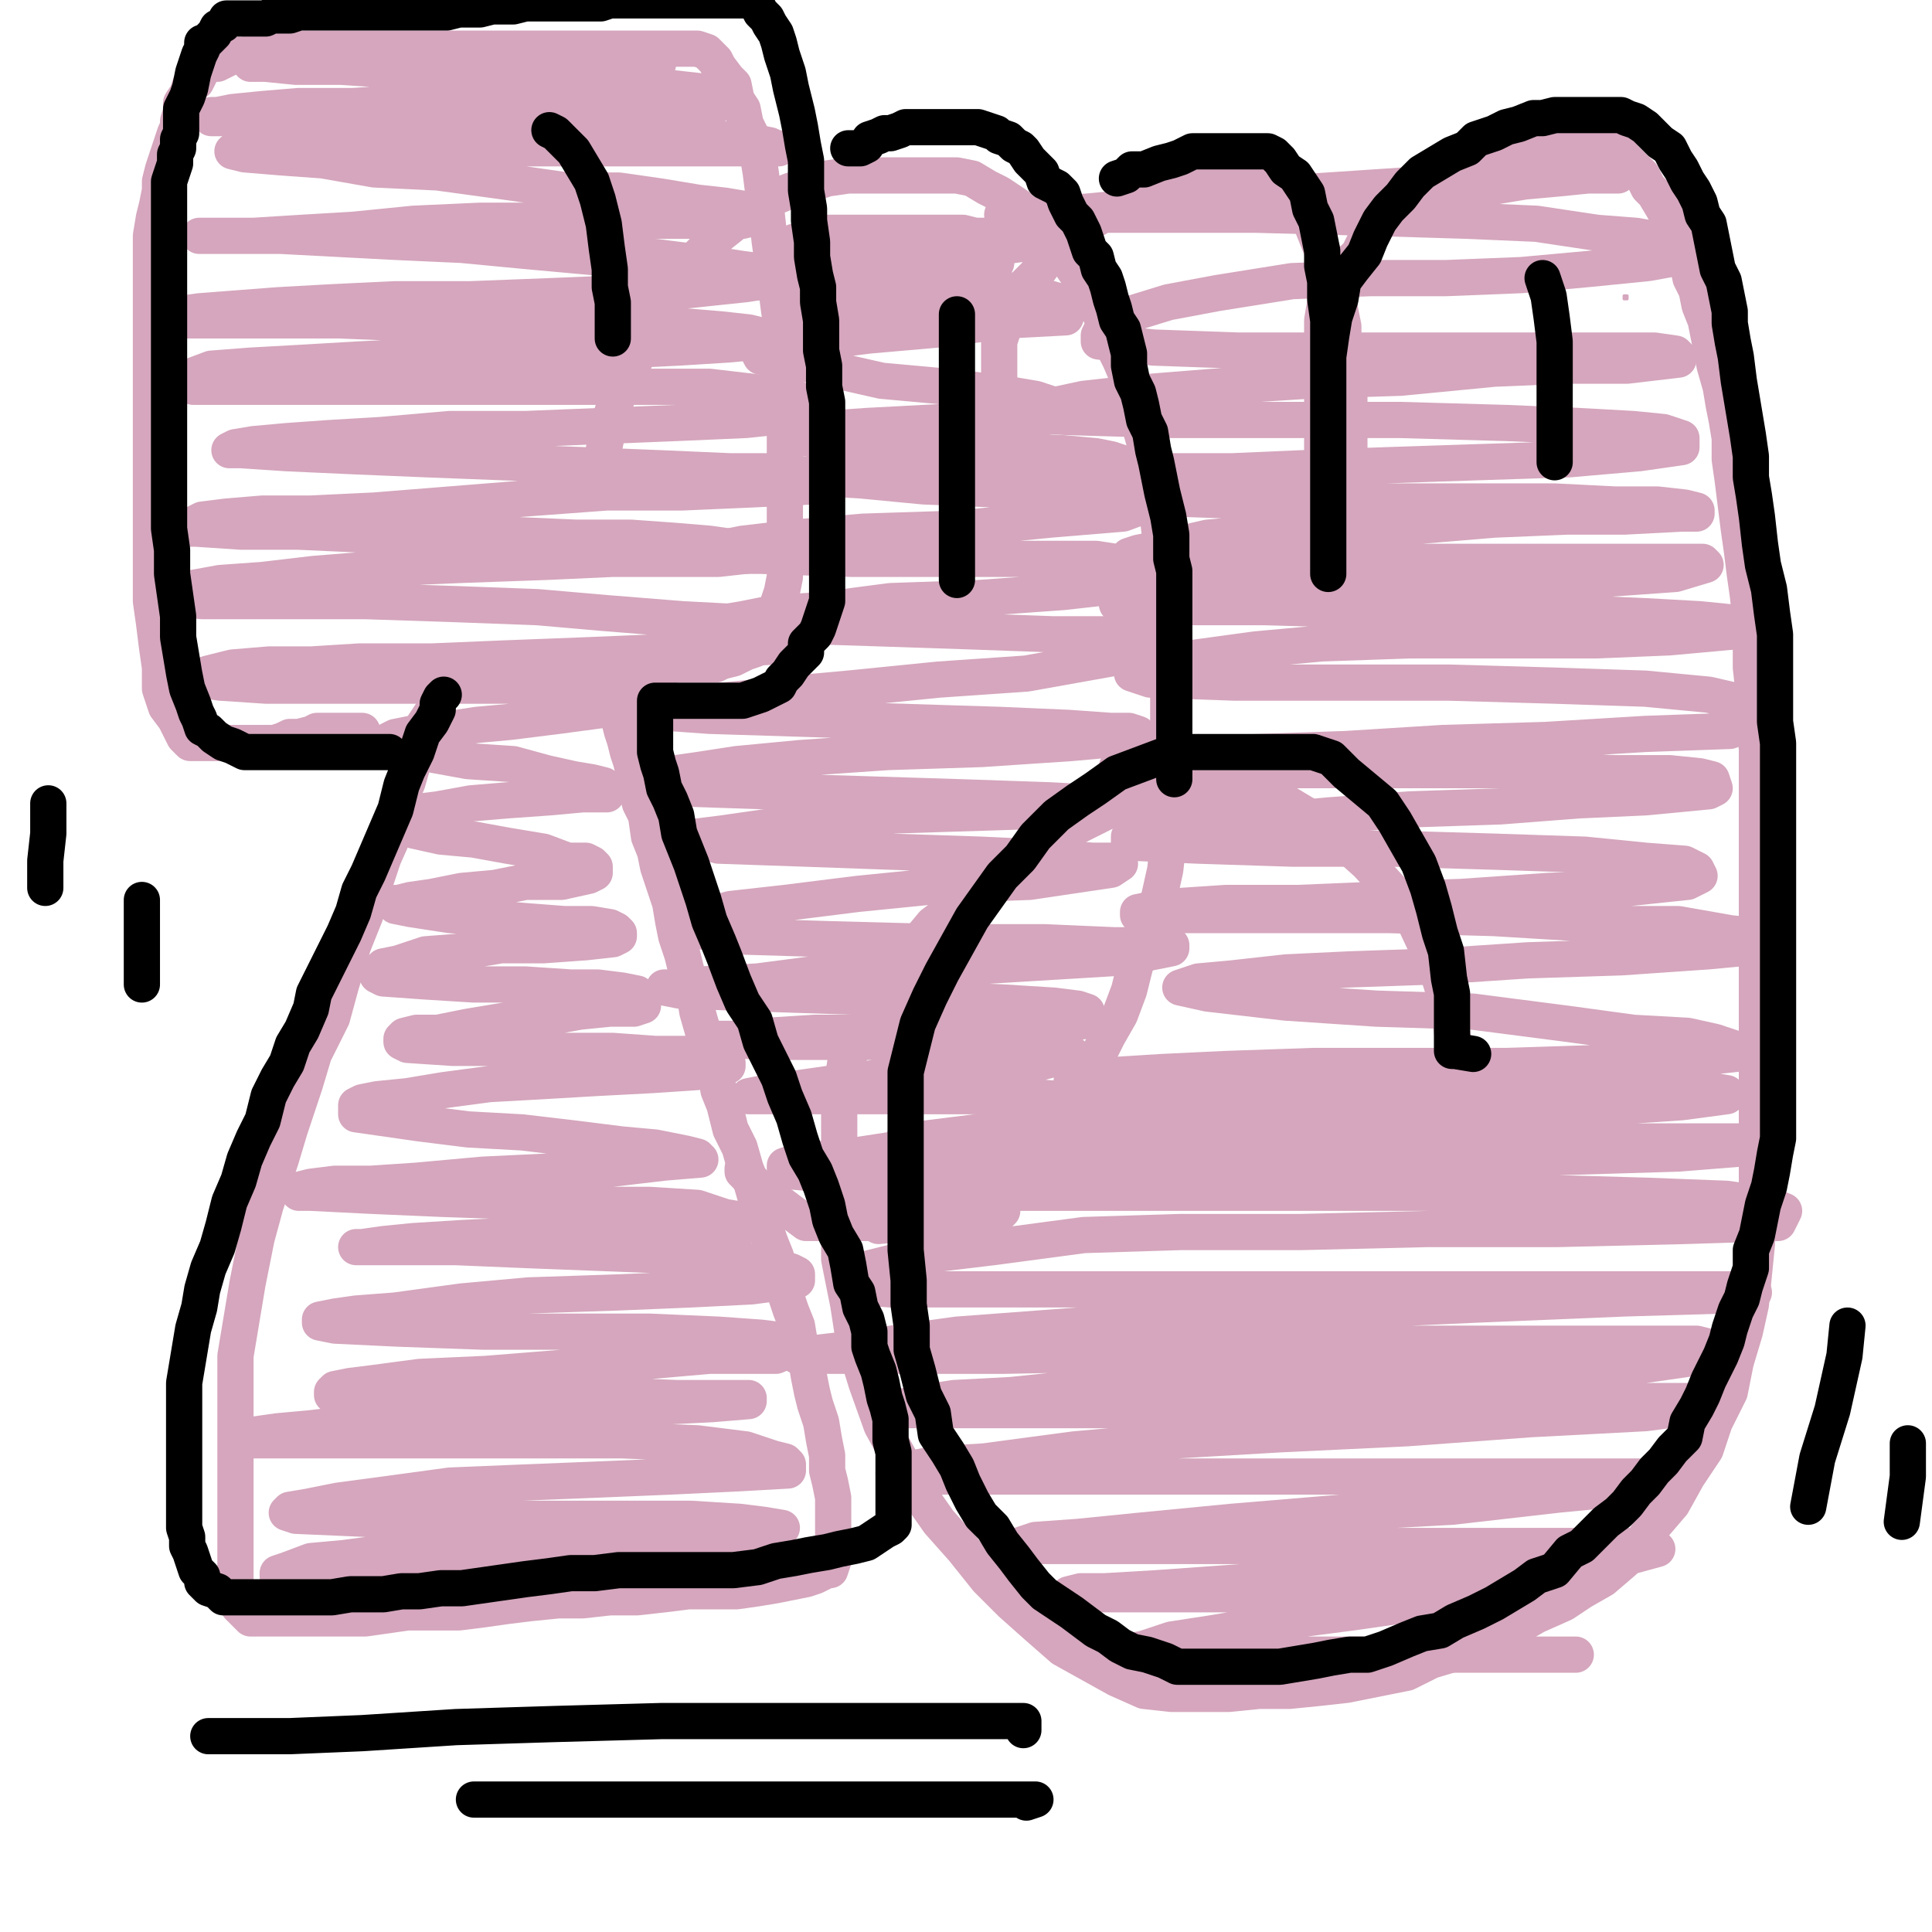 <?xml version="1.0" standalone="yes"?><svg width="640px" height="640px" xmlns="http://www.w3.org/2000/svg" version="1.1"><polyline points="538,199 539,199 539,200 538,200 538,199 " fill="none" stroke="#d5a6bd" stroke-width="1px" stroke-linecap="round" stroke-linejoin="round" /><polyline points="538,98 539,98 539,99 538,99 538,98 " fill="none" stroke="#d5a6bd" stroke-width="1px" stroke-linecap="round" stroke-linejoin="round" /><polyline points="525,73 526,73 526,74 525,74 525,73 " fill="none" stroke="#d5a6bd" stroke-width="1px" stroke-linecap="round" stroke-linejoin="round" /><polyline points="120,242.125 118,242.125 117,242.125 116,242.125 114,242.125 111,242.125 109,242.125 105,242.125 103,243.125 99,244.125 96,244.125 94,245.125 91,246.125 88,246.125 84,246.125 81,246.125 79,246.125 76,246.125 73,246.125 70,246.125 67,246.125 66,246.125 63,246.125 61,244.125 60,242.125 58,238.125 55,234.125 53,228.125 53,221.125 52,214.125 51,206.125 50,199.125 50,190.125 50,180.125 50,170.125 50,162.125 50,153.125 50,144.125 50,135.125 50,128.125 50,120.125 50,113.125 50,106.125 50,98.125 50,92.125 50,85.125 50,78.125 51,72.125 52,68.125 53,63.125 53,60.125 54,56.125 55,53.125 56,50.125 57,47.125 58,44.125 59,42.125 59,40.125 60,37.125 60,34.125 62,31.125 63,28.125 65,27.125 67,23.125 68,22.125 70,21.125 72,21.125 74,20.125 76,19.125 79,18.125 81,18.125 84,17.125 88,17.125 91,16.125 95,16.125 98,16.125 102,16.125 105,16.125 110,16.125 113,16.125 117,16.125 121,16.125 125,16.125 130,16.125 135,16.125 139,16.125 145,16.125 151,16.125 155,16.125 161,16.125 167,16.125 171,16.125 177,16.125 181,16.125 186,16.125 191,16.125 195,16.125 199,16.125 203,16.125 207,16.125 212,16.125 216,16.125 218,16.125 222,16.125 224,16.125 227,16.125 229,16.125 231,16.125 234,17.125 237,20.125 238,22.125 241,26.125 243,28.125 244,33.125 246,36.125 247,41.125 249,45.125 251,51.125 252,57.125 253,65.125 254,71.125 255,80.125 256,87.125 257,94.125 258,102.125 259,109.125 259,117.125 260,125.125 260,132.125 260,139.125 260,145.125 260,152.125 260,158.125 260,163.125 260,169.125 260,176.125 260,181.125 260,186.125 260,191.125 259,196.125 258,199.125 257,202.125 256,204.125 255,207.125 253,209.125 252,212.125 251,213.125 250,215.125 247,216.125 245,217.125 243,218.125 239,219.125 237,220.125 232,220.125 229,220.125 225,220.125 222,220.125 218,220.125 216,220.125 213,220.125 211,220.125 209,220.125 208,220.125 207,220.125 206,220.125 205,220.125 205,221.125 205,223.125 205,224.125 205,226.125 205,228.125 205,230.125 205,232.125 205,235.125 205,238.125 206,242.125 207,245.125 208,249.125 209,252.125 210,256.125 211,262.125 212,266.125 214,270.125 215,277.125 217,282.125 218,287.125 220,293.125 222,299.125 223,305.125 224,310.125 226,316.125 228,324.125 230,329.125 231,335.125 233,342.125 235,348.125 237,354.125 238,361.125 240,366.125 242,374.125 245,380.125 247,387.125 249,392.125 251,399.125 253,405.125 255,411.125 257,416.125 259,423.125 260,428.125 262,434.125 264,439.125 265,445.125 267,450.125 268,456.125 269,461.125 270,465.125 272,471.125 273,477.125 274,482.125 274,487.125 275,491.125 276,496.125 276,500.125 276,503.125 276,506.125 276,510.125 276,513.125 276,515.125 276,517.125 275,520.125 274,520.125 270,522.125 267,523.125 262,524.125 257,525.125 251,526.125 244,527.125 236,527.125 228,527.125 220,528.125 211,529.125 202,529.125 193,530.125 185,530.125 175,531.125 167,532.125 160,533.125 152,534.125 144,534.125 135,534.125 128,535.125 121,536.125 114,536.125 109,536.125 103,536.125 98,536.125 94,536.125 91,536.125 88,536.125 86,536.125 83,536.125 81,534.125 79,532.125 79,530.125 79,528.125 78,526.125 78,523.125 78,520.125 78,513.125 78,510.125 78,506.125 78,500.125 78,494.125 78,487.125 78,479.125 78,471.125 78,460.125 78,449.125 80,437.125 82,425.125 85,410.125 88,399.125 93,384.125 96,374.125 101,359.125 104,349.125 110,337.125 113,326.125 117,313.125 121,303.125 124,293.125 127,284.125 131,275.125 132,266.125 135,259.125 137,252.125 138,247.125 139,242.125 141,239.125 143,236.125 144,235.125 145,234.125 145,233.125 145,234.125 " fill="none" stroke="#d5a6bd" stroke-width="12px" stroke-linecap="round" stroke-linejoin="round" /><polyline points="200,162.125 200,158.125 200,154.125 200,149.125 201,144.125 202,139.125 204,133.125 206,127.125 210,120.125 213,113.125 217,106.125 220,100.125 224,95.125 227,90.125 231,85.125 235,81.125 238,78.125 243,74.125 247,71.125 252,68.125 257,65.125 262,63.125 268,61.125 274,59.125 281,58.125 287,58.125 293,58.125 299,58.125 304,58.125 309,58.125 317,58.125 322,59.125 327,62.125 331,64.125 337,68.125 341,72.125 345,78.125 350,82.125 353,85.125 357,91.125 359,96.125 363,101.125 366,107.125 368,113.125 371,119.125 374,126.125 375,133.125 377,139.125 379,146.125 381,152.125 382,159.125 383,166.125 384,175.125 385,183.125 386,191.125 387,199.125 387,208.125 387,216.125 387,227.125 387,235.125 387,243.125 387,253.125 387,261.125 387,270.125 387,279.125 386,288.125 384,297.125 381,305.125 379,312.125 376,320.125 374,328.125 371,336.125 367,343.125 364,349.125 360,357.125 358,363.125 354,369.125 350,375.125 345,379.125 342,383.125 338,387.125 333,391.125 329,393.125 324,396.125 318,399.125 312,400.125 307,403.125 301,404.125 295,405.125 289,405.125 283,405.125 277,405.125 272,405.125 267,405.125 263,402.125 259,399.125 256,397.125 252,394.125 250,392.125 248,390.125 246,388.125 246,387.125 " fill="none" stroke="#d5a6bd" stroke-width="12px" stroke-linecap="round" stroke-linejoin="round" /><polyline points="331,137.125 331,133.125 331,128.125 331,123.125 331,118.125 331,113.125 333,107.125 336,102.125 338,99.125 340,94.125 343,91.125 346,87.125 350,84.125 354,80.125 358,77.125 362,73.125 367,70.125 372,67.125 377,64.125 382,63.125 388,62.125 392,61.125 397,61.125 402,61.125 406,61.125 410,61.125 416,61.125 419,61.125 424,62.125 426,63.125 429,67.125 431,71.125 434,73.125 436,78.125 438,83.125 440,87.125 442,92.125 443,97.125 444,103.125 445,108.125 445,115.125 446,121.125 447,129.125 447,136.125 447,143.125 447,151.125 447,160.125 447,167.125 447,176.125 447,182.125 447,188.125 447,192.125 447,196.125 447,198.125 447,199.125 446,199.125 445,199.125 445,197.125 444,193.125 442,188.125 441,183.125 440,177.125 439,170.125 438,163.125 438,156.125 438,149.125 438,142.125 438,135.125 438,128.125 438,119.125 438,113.125 438,106.125 439,100.125 442,95.125 445,89.125 450,84.125 453,78.125 457,73.125 461,69.125 465,64.125 468,62.125 473,59.125 477,56.125 481,53.125 486,52.125 489,50.125 494,49.125 497,49.125 501,48.125 504,48.125 508,48.125 510,48.125 514,48.125 518,48.125 521,48.125 524,48.125 527,48.125 530,48.125 533,49.125 536,49.125 538,52.125 541,55.125 544,58.125 546,62.125 548,64.125 551,69.125 553,73.125 555,78.125 557,83.125 559,87.125 560,92.125 562,96.125 563,101.125 565,106.125 566,111.125 567,116.125 568,121.125 570,128.125 571,134.125 572,139.125 573,145.125 573,152.125 574,159.125 575,167.125 576,175.125 577,182.125 578,190.125 579,197.125 580,206.125 580,213.125 580,221.125 581,230.125 581,239.125 582,248.125 582,256.125 582,265.125 582,275.125 582,284.125 582,293.125 582,302.125 582,312.125 582,322.125 582,332.125 582,342.125 582,352.125 582,363.125 582,373.125 582,383.125 582,392.125 582,402.125 582,412.125 581,422.125 580,432.125 578,441.125 575,451.125 573,461.125 568,471.125 565,480.125 559,489.125 554,498.125 548,505.125 543,512.125 538,517.125 531,523.125 524,527.125 518,531.125 509,535.125 502,539.125 493,543.125 484,547.125 474,550.125 466,554.125 456,556.125 446,558.125 437,559.125 427,560.125 417,560.125 407,561.125 397,561.125 388,561.125 379,560.125 370,556.125 361,551.125 352,546.125 344,539.125 335,531.125 327,523.125 319,513.125 311,504.125 304,494.125 298,483.125 292,472.125 287,458.125 283,445.125 281,432.125 278,417.125 278,406.125 278,393.125 278,380.125 278,365.125 280,352.125 286,340.125 293,328.125 299,318.125 309,306.125 321,297.125 332,288.125 345,280.125 358,273.125 368,268.125 380,264.125 391,263.125 401,263.125 411,263.125 423,264.125 433,270.125 443,277.125 453,286.125 463,297.125 469,306.125 476,321.125 480,334.125 482,349.125 485,359.125 486,370.125 487,379.125 488,385.125 488,391.125 488,392.125 488,393.125 " fill="none" stroke="#d5a6bd" stroke-width="12px" stroke-linecap="round" stroke-linejoin="round" /><polyline points="83,21.125 91,21.125 101,21.125 112,21.125 124,21.125 135,21.125 147,21.125 159,21.125 170,21.125 181,21.125 192,21.125 200,21.125 206,21.125 211,21.125 215,21.125 217,21.125 218,21.125 215,21.125 206,21.125 196,21.125 183,21.125 167,21.125 151,21.125 135,21.125 123,21.125 110,21.125 98,21.125 90,21.125 86,21.125 85,21.125 88,21.125 98,22.125 113,22.125 128,23.125 145,24.125 162,26.125 184,27.125 198,28.125 210,28.125 222,29.125 231,30.125 236,31.125 238,32.125 239,33.125 239,34.125 231,34.125 218,34.125 200,34.125 179,34.125 156,34.125 133,34.125 117,35.125 99,35.125 87,36.125 77,37.125 72,38.125 70,38.125 70,39.125 72,39.125 85,39.125 100,39.125 121,39.125 140,40.125 161,41.125 182,42.125 202,42.125 217,43.125 230,44.125 240,46.125 250,47.125 255,48.125 257,49.125 258,49.125 254,49.125 240,49.125 220,49.125 197,49.125 174,49.125 151,49.125 129,50.125 112,50.125 95,50.125 86,50.125 80,50.125 77,50.125 81,51.125 93,52.125 107,53.125 124,56.125 145,57.125 167,60.125 188,63.125 205,63.125 219,65.125 231,67.125 240,68.125 246,69.125 249,70.125 250,71.125 250,72.125 246,73.125 234,73.125 220,73.125 200,73.125 180,73.125 159,73.125 137,74.125 117,76.125 100,77.125 84,78.125 74,78.125 68,78.125 66,78.125 67,78.125 79,78.125 93,78.125 112,79.125 131,80.125 153,81.125 174,83.125 196,85.125 217,85.125 233,87.125 246,89.125 254,90.125 259,91.125 260,92.125 247,94.125 228,96.125 206,97.125 182,98.125 156,99.125 131,99.125 110,100.125 92,101.125 79,102.125 66,103.125 59,104.125 57,105.125 57,106.125 58,106.125 69,106.125 89,106.125 112,106.125 137,107.125 162,107.125 188,107.125 211,107.125 227,108.125 239,109.125 248,110.125 252,111.125 252,112.125 252,113.125 241,114.125 225,115.125 204,116.125 184,116.125 161,117.125 138,118.125 118,119.125 101,120.125 83,121.125 70,122.125 62,125.125 60,126.125 60,127.125 64,128.125 83,128.125 105,128.125 134,128.125 162,128.125 189,128.125 212,128.125 235,128.125 252,130.125 262,131.125 268,134.125 270,135.125 266,137.125 247,139.125 224,140.125 199,141.125 174,142.125 149,142.125 126,144.125 109,145.125 95,146.125 84,147.125 78,148.125 76,149.125 80,149.125 95,150.125 117,151.125 141,152.125 167,153.125 194,154.125 219,155.125 242,156.125 258,156.125 266,157.125 270,159.125 271,160.125 269,161.125 249,162.125 226,163.125 201,163.125 174,165.125 149,167.125 124,169.125 103,170.125 87,170.125 75,171.125 67,172.125 63,174.125 62,174.125 62,175.125 65,175.125 80,176.125 99,176.125 121,177.125 145,177.125 168,177.125 191,178.125 209,178.125 223,179.125 235,180.125 242,181.125 246,182.125 247,183.125 247,184.125 238,185.125 224,185.125 203,185.125 181,186.125 153,187.125 129,188.125 104,190.125 87,192.125 73,193.125 62,195.125 57,196.125 55,197.125 55,198.125 67,199.125 90,199.125 121,199.125 151,200.125 178,201.125 201,203.125 226,205.125 245,206.125 257,208.125 264,210.125 267,212.125 267,213.125 258,214.125 238,215.125 217,216.125 193,217.125 167,218.125 143,219.125 119,219.125 103,220.125 89,220.125 77,221.125 69,223.125 66,224.125 66,225.125 73,226.125 88,227.125 109,227.125 129,227.125 151,227.125 170,227.125 187,228.125 199,228.125 210,228.125 217,229.125 220,230.125 221,231.125 221,233.125 212,235.125 200,235.125 185,237.125 169,239.125 158,240.125 145,242.125 136,243.125 131,244.125 129,245.125 129,246.125 129,247.125 133,248.125 144,250.125 155,252.125 170,253.125 181,256.125 190,258.125 196,259.125 200,260.125 201,261.125 201,263.125 193,263.125 182,264.125 168,265.125 156,266.125 145,268.125 137,269.125 132,270.125 131,270.125 131,272.125 131,273.125 137,275.125 146,277.125 157,278.125 168,280.125 180,282.125 188,285.125 194,285.125 196,286.125 197,287.125 197,289.125 195,290.125 186,292.125 174,292.125 164,294.125 153,295.125 143,297.125 136,298.125 132,299.125 131,299.125 131,300.125 136,301.125 149,303.125 162,304.125 174,305.125 187,306.125 196,306.125 202,307.125 204,308.125 205,309.125 205,310.125 203,311.125 194,312.125 180,313.125 166,313.125 154,315.125 141,316.125 132,319.125 127,320.125 125,322.125 125,323.125 127,324.125 141,325.125 157,326.125 174,326.125 189,327.125 198,327.125 206,328.125 211,329.125 212,331.125 213,332.125 213,333.125 210,334.125 202,334.125 192,335.125 181,337.125 167,338.125 155,340.125 145,342.125 138,342.125 134,343.125 133,344.125 133,345.125 135,346.125 150,347.125 169,347.125 186,348.125 203,348.125 217,349.125 229,349.125 237,350.125 240,351.125 241,352.125 241,353.125 231,355.125 216,356.125 197,357.125 180,358.125 162,359.125 147,361.125 135,363.125 125,364.125 120,365.125 118,366.125 118,368.125 118,369.125 125,370.125 139,372.125 155,374.125 173,375.125 190,377.125 206,379.125 217,380.125 227,382.125 231,383.125 232,384.125 220,385.125 203,387.125 181,388.125 160,389.125 138,391.125 123,392.125 111,392.125 103,393.125 99,394.125 99,395.125 103,395.125 123,396.125 146,397.125 175,398.125 197,399.125 215,399.125 231,400.125 240,403.125 246,404.125 247,406.125 237,407.125 218,408.125 197,409.125 174,409.125 153,410.125 137,411.125 127,412.125 120,413.125 118,413.125 131,413.125 151,413.125 175,414.125 201,415.125 227,416.125 244,417.125 255,419.125 262,421.125 264,422.125 264,424.125 249,426.125 229,427.125 205,428.125 175,429.125 153,431.125 131,434.125 118,435.125 111,436.125 106,437.125 106,438.125 111,439.125 132,440.125 160,441.125 190,441.125 215,441.125 238,442.125 252,443.125 260,444.125 264,445.125 264,446.125 257,449.125 235,449.125 212,451.125 186,453.125 161,455.125 139,456.125 124,458.125 116,459.125 111,460.125 110,461.125 110,462.125 126,462.125 147,462.125 177,462.125 199,462.125 224,463.125 237,463.125 244,463.125 248,463.125 248,464.125 236,465.125 216,466.125 190,467.125 163,468.125 138,470.125 120,471.125 103,473.125 92,474.125 85,475.125 83,476.125 83,477.125 98,477.125 125,477.125 154,477.125 183,477.125 206,477.125 231,478.125 247,480.125 256,483.125 260,484.125 261,485.125 261,487.125 243,488.125 222,489.125 198,490.125 173,491.125 149,492.125 127,495.125 112,497.125 102,499.125 96,500.125 95,501.125 98,502.125 121,503.125 150,503.125 181,503.125 204,503.125 229,503.125 245,504.125 253,505.125 259,506.125 252,508.125 228,509.125 202,510.125 172,512.125 151,513.125 129,514.125 114,516.125 103,517.125 95,520.125 92,521.125 92,522.125 99,524.125 121,524.125 145,524.125 177,524.125 197,524.125 216,524.125 229,524.125 241,524.125 252,524.125 " fill="none" stroke="#d5a6bd" stroke-width="12px" stroke-linecap="round" stroke-linejoin="round" /><polyline points="274,77.125 282,77.125 290,77.125 299,77.125 306,77.125 312,77.125 319,77.125 323,78.125 324,78.125 324,79.125 320,80.125 309,81.125 296,84.125 281,85.125 268,87.125 258,90.125 252,91.125 250,92.125 250,93.125 256,94.125 269,95.125 286,96.125 300,97.125 311,98.125 321,99.125 327,99.125 329,99.125 323,100.125 309,101.125 294,102.125 282,103.125 272,103.125 267,103.125 282,101.125 296,97.125 310,93.125 320,91.125 327,88.125 330,87.125 330,86.125 321,85.125 302,85.125 288,85.125 276,84.125 267,84.125 263,83.125 262,81.125 263,80.125 277,79.125 294,79.125 309,78.125 322,78.125 332,78.125 339,78.125 343,78.125 343,79.125 343,80.125 329,82.125 309,83.125 289,84.125 274,85.125 264,85.125 257,85.125 255,86.125 258,88.125 277,90.125 298,92.125 319,93.125 334,96.125 345,98.125 352,100.125 354,102.125 353,105.125 334,106.125 311,109.125 288,111.125 272,113.125 260,113.125 252,115.125 251,116.125 252,118.125 270,121.125 292,126.125 314,128.125 331,130.125 343,132.125 352,135.125 355,135.125 355,137.125 345,138.125 326,139.125 306,140.125 287,141.125 273,142.125 266,142.125 261,142.125 261,143.125 267,145.125 288,147.125 309,149.125 331,149.125 352,150.125 363,151.125 368,152.125 371,153.125 371,154.125 356,154.125 335,155.125 315,155.125 294,155.125 281,156.125 273,156.125 268,157.125 268,158.125 285,159.125 306,161.125 330,162.125 353,163.125 367,163.125 374,164.125 380,165.125 380,167.125 372,170.125 348,172.125 317,175.125 286,176.125 263,178.125 246,180.125 236,182.125 231,183.125 231,184.125 252,184.125 282,185.125 311,185.125 342,185.125 363,185.125 376,187.125 382,188.125 384,191.125 379,193.125 352,196.125 324,198.125 295,199.125 272,202.125 256,203.125 246,205.125 240,206.125 260,207.125 291,208.125 321,209.125 349,210.125 367,210.125 378,211.125 382,213.125 382,215.125 368,218.125 340,223.125 311,225.125 281,228.125 259,230.125 239,232.125 228,234.125 221,235.125 221,236.125 235,237.125 267,238.125 299,239.125 331,240.125 354,241.125 368,242.125 374,242.125 377,243.125 377,244.125 355,246.125 325,248.125 294,249.125 265,251.125 244,253.125 231,255.125 224,256.125 220,258.125 224,261.125 254,262.125 287,263.125 319,264.125 348,265.125 366,266.125 374,266.125 378,266.125 378,267.125 359,268.125 328,269.125 296,270.125 272,273.125 253,274.125 239,276.125 231,277.125 231,278.125 238,280.125 267,281.125 295,282.125 325,283.125 346,284.125 362,285.125 368,285.125 371,286.125 368,288.125 341,292.125 314,293.125 284,296.125 260,299.125 242,301.125 231,304.125 224,305.125 224,307.125 242,310.125 275,311.125 312,312.125 346,312.125 369,313.125 382,313.125 388,313.125 388,314.125 373,317.125 340,319.125 307,321.125 274,322.125 251,325.125 232,326.125 224,327.125 220,327.125 225,328.125 252,329.125 282,330.125 311,331.125 333,332.125 349,333.125 357,334.125 360,335.125 360,338.125 345,340.125 323,341.125 292,342.125 270,342.125 254,343.125 244,344.125 238,344.125 252,345.125 281,345.125 302,345.125 326,346.125 340,347.125 350,348.125 355,349.125 344,352.125 323,354.125 297,356.125 274,359.125 260,361.125 253,362.125 248,363.125 267,363.125 295,363.125 317,363.125 338,363.125 352,364.125 357,365.125 359,367.125 358,372.125 337,376.125 316,378.125 294,381.125 281,383.125 270,384.125 263,385.125 260,386.125 260,387.125 263,388.125 274,389.125 285,390.125 295,391.125 302,392.125 306,392.125 308,393.125 308,394.125 308,395.125 308,396.125 307,397.125 306,398.125 306,399.125 317,399.125 324,399.125 330,400.125 332,400.125 332,401.125 331,402.125 317,403.125 302,405.125 291,406.125 " fill="none" stroke="#d5a6bd" stroke-width="12px" stroke-linecap="round" stroke-linejoin="round" /><polyline points="369,69.125 378,69.125 393,69.125 413,69.125 435,68.125 458,66.125 477,63.125 493,62.125 505,60.125 516,59.125 526,58.125 532,58.125 535,58.125 536,58.125 531,58.125 516,58.125 497,59.125 470,61.125 440,63.125 409,65.125 381,68.125 360,70.125 344,71.125 336,71.125 332,71.125 352,71.125 382,71.125 416,71.125 453,72.125 486,73.125 509,74.125 529,77.125 542,78.125 553,80.125 557,83.125 557,85.125 546,87.125 526,89.125 504,91.125 479,92.125 454,92.125 428,93.125 403,97.125 387,100.125 374,104.125 366,107.125 364,111.125 364,113.125 382,115.125 410,116.125 441,116.125 473,116.125 503,116.125 525,116.125 539,116.125 548,116.125 555,117.125 556,118.125 556,119.125 539,121.125 519,121.125 495,122.125 464,125.125 433,126.125 402,128.125 377,130.125 359,132.125 345,135.125 338,136.125 338,137.125 353,138.125 387,139.125 430,139.125 464,139.125 499,140.125 523,141.125 541,142.125 551,143.125 557,145.125 557,148.125 543,150.125 520,152.125 489,153.125 459,154.125 431,155.125 408,156.125 386,156.125 368,157.125 357,158.125 352,160.125 352,162.125 359,164.125 388,165.125 418,166.125 453,166.125 486,166.125 515,166.125 535,167.125 549,167.125 558,168.125 562,169.125 562,170.125 557,170.125 538,171.125 519,171.125 495,172.125 471,174.125 442,175.125 422,176.125 400,178.125 387,181.125 377,183.125 374,184.125 374,185.125 395,185.125 426,186.125 459,186.125 494,186.125 524,186.125 545,186.125 559,186.125 564,186.125 565,187.125 555,190.125 527,192.125 496,192.125 463,193.125 431,194.125 406,195.125 388,196.125 375,198.125 370,199.125 370,200.125 386,201.125 419,201.125 455,202.125 490,202.125 522,203.125 545,204.125 563,205.125 573,206.125 580,206.125 580,207.125 575,209.125 553,211.125 529,212.125 497,212.125 467,212.125 438,213.125 416,215.125 394,218.125 382,220.125 376,220.125 375,223.125 381,225.125 409,226.125 444,226.125 480,226.125 515,227.125 545,228.125 566,230.125 579,233.125 584,235.125 586,237.125 573,242.125 545,243.125 512,245.125 478,246.125 446,248.125 417,249.125 395,250.125 380,252.125 373,253.125 370,254.125 373,255.125 402,255.125 434,255.125 471,255.125 505,255.125 535,256.125 553,256.125 563,257.125 567,258.125 568,261.125 566,262.125 545,264.125 523,265.125 497,267.125 467,268.125 440,270.125 419,272.125 398,274.125 385,276.125 377,277.125 374,277.125 374,279.125 397,280.125 428,281.125 461,281.125 495,282.125 525,283.125 545,285.125 558,286.125 562,288.125 563,290.125 559,292.125 540,294.125 513,295.125 484,297.125 454,298.125 430,299.125 406,299.125 391,300.125 382,301.125 377,302.125 377,303.125 393,303.125 426,303.125 460,303.125 495,304.125 528,306.125 556,306.125 573,309.125 582,310.125 587,312.125 587,313.125 566,315.125 537,317.125 506,318.125 476,320.125 447,321.125 426,322.125 408,324.125 397,325.125 391,327.125 400,329.125 426,332.125 456,334.125 488,335.125 519,339.125 541,342.125 559,343.125 568,345.125 574,347.125 575,349.125 556,351.125 530,352.125 499,353.125 466,353.125 435,353.125 406,354.125 385,355.125 369,356.125 359,357.125 355,358.125 355,359.125 382,360.125 423,360.125 463,360.125 496,360.125 530,360.125 553,360.125 566,361.125 572,362.125 572,363.125 557,365.125 527,367.125 494,368.125 451,368.125 409,369.125 376,370.125 345,372.125 323,375.125 307,377.125 299,378.125 299,379.125 310,380.125 354,380.125 402,380.125 450,378.125 495,378.125 531,378.125 562,378.125 576,378.125 581,378.125 581,380.125 556,382.125 523,383.125 479,384.125 438,384.125 397,384.125 359,385.125 328,386.125 304,388.125 288,391.125 280,392.125 276,393.125 283,395.125 316,395.125 365,395.125 416,395.125 466,395.125 511,395.125 546,396.125 572,397.125 586,399.125 591,401.125 589,405.125 558,406.125 516,407.125 473,407.125 431,408.125 391,408.125 359,409.125 329,413.125 304,416.125 288,420.125 281,423.125 281,426.125 295,427.125 331,427.125 379,427.125 428,427.125 475,427.125 520,427.125 552,427.125 572,427.125 580,427.125 581,428.125 572,429.125 538,430.125 490,432.125 445,434.125 401,435.125 357,439.125 317,442.125 288,446.125 271,448.125 264,449.125 286,449.125 332,449.125 384,448.125 435,445.125 481,445.125 523,445.125 548,445.125 562,445.125 566,446.125 566,449.125 545,452.125 509,454.125 467,455.125 429,456.125 396,457.125 364,459.125 335,462.125 316,463.125 303,465.125 298,466.125 297,467.125 304,467.125 338,467.125 386,467.125 434,464.125 480,464.125 521,464.125 547,464.125 563,464.125 568,464.125 568,465.125 545,468.125 507,470.125 466,473.125 424,475.125 390,477.125 356,480.125 326,484.125 309,485.125 299,487.125 296,488.125 297,489.125 328,489.125 373,489.125 420,489.125 466,489.125 506,489.125 532,489.125 548,489.125 555,489.125 557,490.125 547,492.125 516,495.125 481,499.125 444,501.125 408,504.125 377,507.125 357,509.125 343,510.125 337,512.125 336,512.125 345,512.125 378,512.125 422,512.125 463,512.125 496,512.125 527,512.125 543,512.125 549,513.125 538,516.125 508,519.125 476,521.125 443,522.125 411,524.125 383,526.125 366,527.125 358,527.125 354,528.125 367,528.125 396,528.125 430,528.125 463,527.125 485,527.125 497,527.125 503,527.125 506,527.125 502,527.125 476,530.125 448,534.125 425,537.125 401,541.125 388,543.125 379,546.125 374,547.125 374,548.125 388,548.125 420,548.125 452,548.125 475,548.125 493,548.125 504,548.125 514,548.125 522,548.125 " fill="none" stroke="#d5a6bd" stroke-width="12px" stroke-linecap="round" stroke-linejoin="round" /><polyline points="129,249.125 126,249.125 124,249.125 121,249.125 118,249.125 115,249.125 111,249.125 107,249.125 103,249.125 99,249.125 95,249.125 89,249.125 85,249.125 81,249.125 77,247.125 74,246.125 71,244.125 69,242.125 67,241.125 66,238.125 65,236.125 64,233.125 62,228.125 61,223.125 60,217.125 59,211.125 59,204.125 58,197.125 57,190.125 57,182.125 56,175.125 56,167.125 56,160.125 56,154.125 56,148.125 56,143.125 56,138.125 56,134.125 56,129.125 56,123.125 56,119.125 56,113.125 56,109.125 56,105.125 56,100.125 56,96.125 56,92.125 56,87.125 56,83.125 56,78.125 56,74.125 56,71.125 56,68.125 56,64.125 56,60.125 57,57.125 58,54.125 58,51.125 59,49.125 59,46.125 60,44.125 60,42.125 60,39.125 60,36.125 61,34.125 62,32.125 63,29.125 64,24.125 65,21.125 66,18.125 67,16.125 67,14.125 68,14.125 69,13.125 70,12.125 71,11.125 72,9.125 74,8.125 75,6.125 78,6.125 80,6.125 82,6.125 85,6.125 88,6.125 90,5.125 93,5.125 96,5.125 99,4.125 103,4.125 107,4.125 111,4.125 115,4.125 118,4.125 122,4.125 125,4.125 129,4.125 133,4.125 137,4.125 140,4.125 145,4.125 148,4.125 152,3.125 155,3.125 159,3.125 163,2.125 167,2.125 170,2.125 174,1.125 179,1.125 182,1.125 187,1.125 191,1.125 195,1.125 199,1.125 202,0.125 207,0.125 211,0.125 216,0.125 219,0.125 223,0.125 225,0.125 229,0.125 232,0.125 235,0.125 238,0.125 240,0.125 243,0.125 246,0.125 248,0.125 250,1.125 251,2.125 252,4.125 254,6.125 255,8.125 257,11.125 258,14.125 259,18.125 260,21.125 261,24.125 262,29.125 263,33.125 264,37.125 265,42.125 266,48.125 267,53.125 267,58.125 267,63.125 268,69.125 268,73.125 269,80.125 269,85.125 270,91.125 271,95.125 271,100.125 272,106.125 272,112.125 272,116.125 273,121.125 273,128.125 274,133.125 274,138.125 274,143.125 274,148.125 274,153.125 274,156.125 274,162.125 274,166.125 274,170.125 274,175.125 274,180.125 274,184.125 274,187.125 274,191.125 274,194.125 274,197.125 274,199.125 273,202.125 272,205.125 271,208.125 270,210.125 268,212.125 267,213.125 267,216.125 265,218.125 264,219.125 263,220.125 261,223.125 260,224.125 259,225.125 258,227.125 256,228.125 254,229.125 252,230.125 249,231.125 246,232.125 243,232.125 239,232.125 237,232.125 234,232.125 231,232.125 229,232.125 226,232.125 224,232.125 222,232.125 220,232.125 219,232.125 217,232.125 217,233.125 217,234.125 217,235.125 217,238.125 217,240.125 217,242.125 217,247.125 217,249.125 218,253.125 219,256.125 220,261.125 222,265.125 224,270.125 225,276.125 227,281.125 229,286.125 231,292.125 233,298.125 235,305.125 238,312.125 240,317.125 243,325.125 246,332.125 250,338.125 252,345.125 255,351.125 258,357.125 260,363.125 263,370.125 265,377.125 267,383.125 270,388.125 272,393.125 274,399.125 275,404.125 277,409.125 280,414.125 281,419.125 282,425.125 284,428.125 285,433.125 287,437.125 288,441.125 288,446.125 289,449.125 291,454.125 292,458.125 293,463.125 294,466.125 295,470.125 295,473.125 295,477.125 296,481.125 296,484.125 296,487.125 296,491.125 296,493.125 296,497.125 296,499.125 296,501.125 296,503.125 296,505.125 295,506.125 293,507.125 290,509.125 287,511.125 283,512.125 278,513.125 274,514.125 268,515.125 263,516.125 257,517.125 251,519.125 243,520.125 236,520.125 229,520.125 222,520.125 214,520.125 205,520.125 197,521.125 189,521.125 182,522.125 174,523.125 167,524.125 160,525.125 153,526.125 146,526.125 139,527.125 133,527.125 127,528.125 121,528.125 116,528.125 110,529.125 105,529.125 101,529.125 96,529.125 92,529.125 88,529.125 84,529.125 81,529.125 77,529.125 74,529.125 72,527.125 69,526.125 67,524.125 67,522.125 65,520.125 64,517.125 63,514.125 62,512.125 62,509.125 61,506.125 61,504.125 61,500.125 61,498.125 61,495.125 61,491.125 61,487.125 61,482.125 61,477.125 61,471.125 61,464.125 61,458.125 62,452.125 63,446.125 64,440.125 66,433.125 67,427.125 69,420.125 72,413.125 74,406.125 76,398.125 79,391.125 81,384.125 84,377.125 87,371.125 89,363.125 92,357.125 95,352.125 97,346.125 100,341.125 103,334.125 104,329.125 107,323.125 111,315.125 114,309.125 117,302.125 119,295.125 122,289.125 125,282.125 128,275.125 131,268.125 133,260.125 135,255.125 138,249.125 140,243.125 143,239.125 145,235.125 145,233.125 146,231.125 147,230.125 " fill="none" stroke="#000000" stroke-width="12px" stroke-linecap="round" stroke-linejoin="round" /><polyline points="281,49.125 282,49.125 285,49.125 287,48.125 288,46.125 291,45.125 293,44.125 295,44.125 298,43.125 300,42.125 302,42.125 304,42.125 307,42.125 309,42.125 311,42.125 315,42.125 317,42.125 319,42.125 322,42.125 324,42.125 327,43.125 330,44.125 331,45.125 334,46.125 336,48.125 338,49.125 339,50.125 341,53.125 343,55.125 345,57.125 346,60.125 350,62.125 352,64.125 353,67.125 355,71.125 357,73.125 359,77.125 360,80.125 361,83.125 363,85.125 364,89.125 366,92.125 367,95.125 368,99.125 369,102.125 370,106.125 372,109.125 373,113.125 374,117.125 374,121.125 375,126.125 377,130.125 378,134.125 379,139.125 381,143.125 382,149.125 383,153.125 384,158.125 385,163.125 386,167.125 387,171.125 388,177.125 388,181.125 388,185.125 389,189.125 389,193.125 389,198.125 389,201.125 389,206.125 389,209.125 389,213.125 389,217.125 389,220.125 389,225.125 389,228.125 389,231.125 389,235.125 389,238.125 389,241.125 389,244.125 389,246.125 389,249.125 389,250.125 389,252.125 389,254.125 389,255.125 389,256.125 389,258.125 " fill="none" stroke="#000000" stroke-width="12px" stroke-linecap="round" stroke-linejoin="round" /><polyline points="370,59.125 373,58.125 375,56.125 379,56.125 384,54.125 388,53.125 391,52.125 395,50.125 398,50.125 401,50.125 404,50.125 407,50.125 409,50.125 412,50.125 414,50.125 417,50.125 420,50.125 422,51.125 424,53.125 426,56.125 429,58.125 431,61.125 433,64.125 434,69.125 436,73.125 437,78.125 438,83.125 438,88.125 439,93.125 439,99.125 440,106.125 440,113.125 440,120.125 440,128.125 440,134.125 440,140.125 440,147.125 440,153.125 440,159.125 440,163.125 440,169.125 440,175.125 440,180.125 440,184.125 440,186.125 440,189.125 440,190.125 440,189.125 440,185.125 440,181.125 440,176.125 440,168.125 440,161.125 440,153.125 440,147.125 440,140.125 440,133.125 440,126.125 440,118.125 441,111.125 442,105.125 444,99.125 445,93.125 448,89.125 452,84.125 454,79.125 457,73.125 460,69.125 464,65.125 467,61.125 471,57.125 476,54.125 481,51.125 486,49.125 489,46.125 495,44.125 499,42.125 503,41.125 508,39.125 511,39.125 515,38.125 519,38.125 523,38.125 526,38.125 530,38.125 533,38.125 537,38.125 539,39.125 542,40.125 545,42.125 547,44.125 550,47.125 553,49.125 555,53.125 557,56.125 559,60.125 561,63.125 563,67.125 564,71.125 566,74.125 567,79.125 568,84.125 569,89.125 571,93.125 572,98.125 573,103.125 573,107.125 574,113.125 575,118.125 576,126.125 577,132.125 578,138.125 579,144.125 580,151.125 580,158.125 581,164.125 582,171.125 583,180.125 584,187.125 586,195.125 587,203.125 588,210.125 588,217.125 588,225.125 588,232.125 588,239.125 589,246.125 589,253.125 589,260.125 589,268.125 589,276.125 589,283.125 589,290.125 589,296.125 589,302.125 589,309.125 589,314.125 589,321.125 589,328.125 589,334.125 589,341.125 589,347.125 589,353.125 589,359.125 589,364.125 589,371.125 589,377.125 588,382.125 587,388.125 586,393.125 584,399.125 583,404.125 582,409.125 580,414.125 580,420.125 578,426.125 577,430.125 575,434.125 573,440.125 572,444.125 570,449.125 568,453.125 566,457.125 564,462.125 562,466.125 559,471.125 558,476.125 554,480.125 551,484.125 548,487.125 545,491.125 542,494.125 539,498.125 536,501.125 532,504.125 529,507.125 524,512.125 520,514.125 515,520.125 509,522.125 505,525.125 500,528.125 495,531.125 489,534.125 482,537.125 477,540.125 471,541.125 466,543.125 459,546.125 453,548.125 447,548.125 441,549.125 436,550.125 430,551.125 424,552.125 419,552.125 412,552.125 407,552.125 402,552.125 395,552.125 390,552.125 386,550.125 380,548.125 375,547.125 371,545.125 367,542.125 363,540.125 359,537.125 355,534.125 352,532.125 346,528.125 343,525.125 339,520.125 336,516.125 332,511.125 329,506.125 325,502.125 322,497.125 319,491.125 317,486.125 314,481.125 310,475.125 309,468.125 306,462.125 304,454.125 302,447.125 302,439.125 301,432.125 301,424.125 300,414.125 300,405.125 300,395.125 300,384.125 300,374.125 300,364.125 300,355.125 302,347.125 304,339.125 308,330.125 312,322.125 317,313.125 322,304.125 327,297.125 332,290.125 338,284.125 343,277.125 350,270.125 357,265.125 363,261.125 370,256.125 378,253.125 386,250.125 393,249.125 400,249.125 408,249.125 416,249.125 423,249.125 429,249.125 435,249.125 441,251.125 446,256.125 452,261.125 458,266.125 462,272.125 466,279.125 470,286.125 473,294.125 475,301.125 477,309.125 479,315.125 480,324.125 481,329.125 481,334.125 481,338.125 481,341.125 481,342.125 481,345.125 481,346.125 481,347.125 481,348.125 482,348.125 488,349.125 " fill="none" stroke="#000000" stroke-width="12px" stroke-linecap="round" stroke-linejoin="round" /><polyline points="317,104.125 317,108.125 317,113.125 317,119.125 317,127.125 317,135.125 317,142.125 317,150.125 317,159.125 317,166.125 317,172.125 317,179.125 317,184.125 317,186.125 317,188.125 317,190.125 317,191.125 317,192.125 " fill="none" stroke="#000000" stroke-width="12px" stroke-linecap="round" stroke-linejoin="round" /><polyline points="69,575.125 79,575.125 96,575.125 120,574.125 151,572.125 183,571.125 219,570.125 253,570.125 282,570.125 302,570.125 319,570.125 330,570.125 336,570.125 339,570.125 339,573.125 " fill="none" stroke="#000000" stroke-width="12px" stroke-linecap="round" stroke-linejoin="round" /><polyline points="157,596.125 174,596.125 198,596.125 229,596.125 259,596.125 286,596.125 307,596.125 324,596.125 334,596.125 340,596.125 343,596.125 340,597.125 " fill="none" stroke="#000000" stroke-width="12px" stroke-linecap="round" stroke-linejoin="round" /><polyline points="182,43.125 184,44.125 187,47.125 190,50.125 193,55.125 196,60.125 198,66.125 200,74.125 201,82.125 202,89.125 202,95.125 203,100.125 203,105.125 203,106.125 203,108.125 203,109.125 203,110.125 203,111.125 203,112.125 " fill="none" stroke="#000000" stroke-width="12px" stroke-linecap="round" stroke-linejoin="round" /><polyline points="511,92.125 513,98.125 514,105.125 515,113.125 515,122.125 515,130.125 515,137.125 515,142.125 515,147.125 515,149.125 515,150.125 515,151.125 515,152.125 515,153.125 " fill="none" stroke="#000000" stroke-width="12px" stroke-linecap="round" stroke-linejoin="round" /><polyline points="47,298.125 47,305.125 47,313.125 47,321.125 47,326.125 " fill="none" stroke="#000000" stroke-width="12px" stroke-linecap="round" stroke-linejoin="round" /><polyline points="16,266.125 16,276.125 15,285.125 15,294.125 " fill="none" stroke="#000000" stroke-width="12px" stroke-linecap="round" stroke-linejoin="round" /><polyline points="612,439.125 611,449.125 607,467.125 602,483.125 599,499.125 " fill="none" stroke="#000000" stroke-width="12px" stroke-linecap="round" stroke-linejoin="round" /><polyline points="632,478.125 632,489.125 630,504.125 " fill="none" stroke="#000000" stroke-width="12px" stroke-linecap="round" stroke-linejoin="round" /></svg>